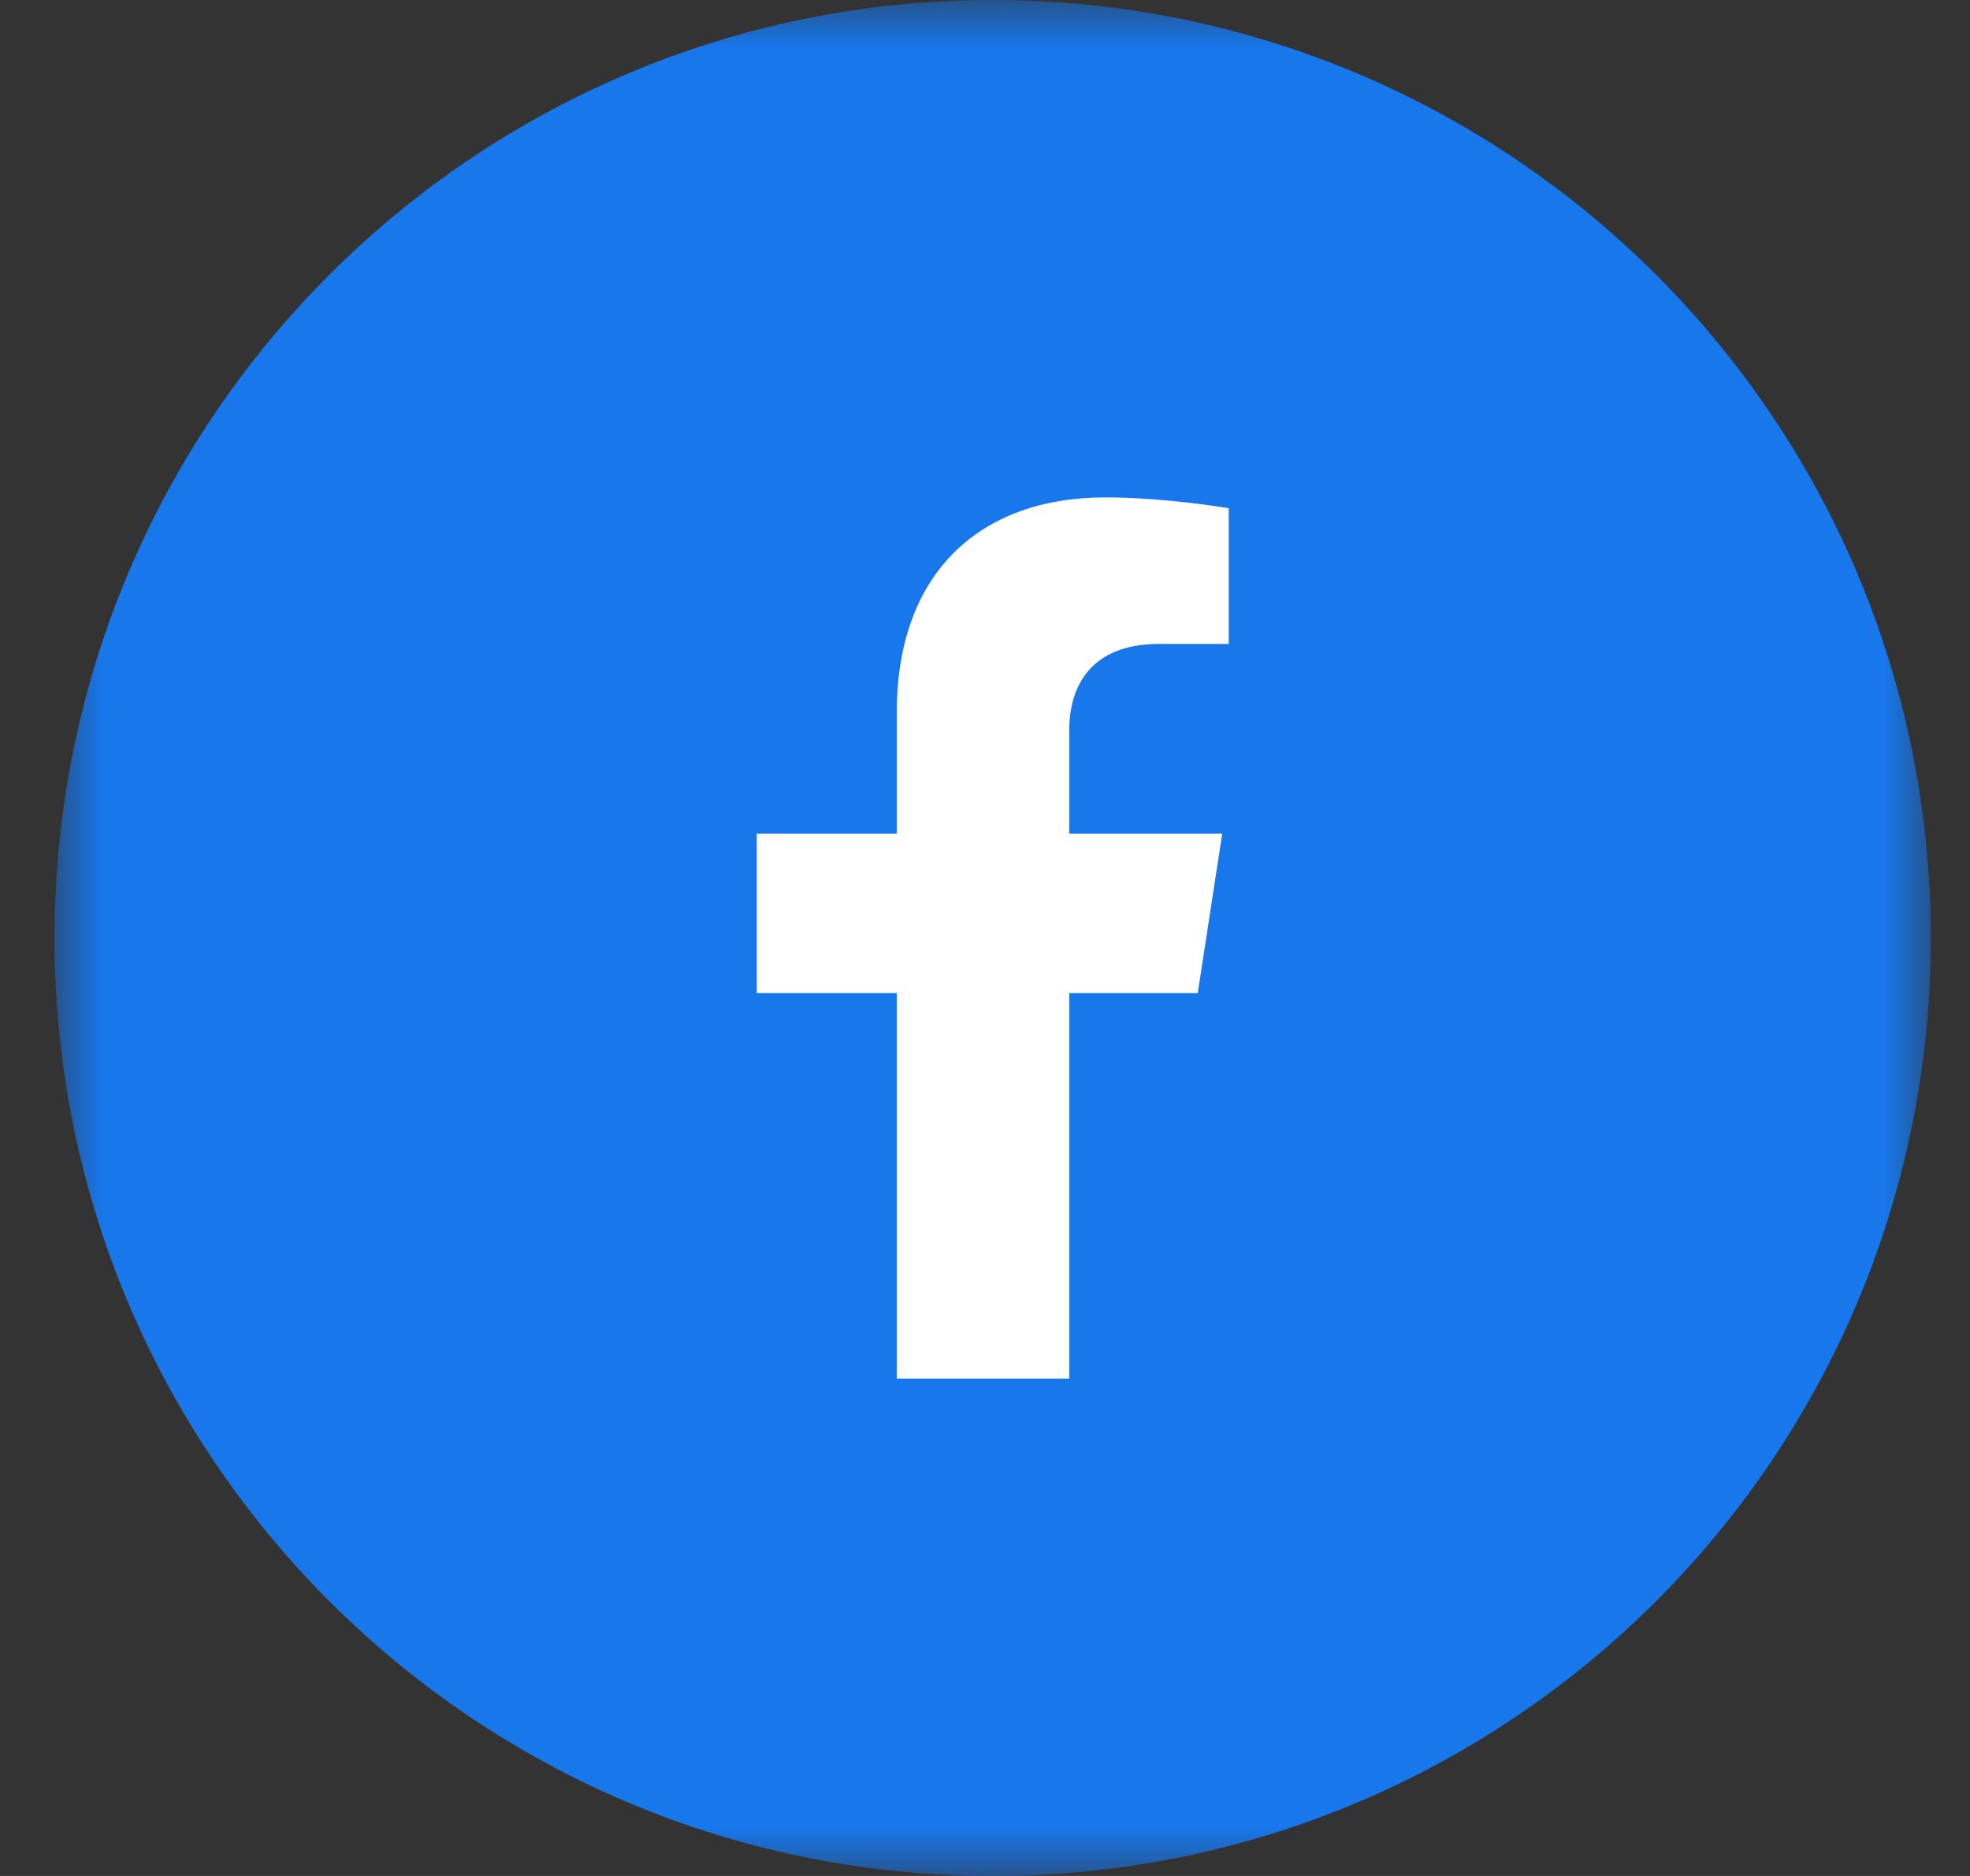 <?xml version="1.0" encoding="UTF-8"?>
<svg width="21px" height="20px" viewBox="0 0 21 20" version="1.1" xmlns="http://www.w3.org/2000/svg" xmlns:xlink="http://www.w3.org/1999/xlink">
    <rect x="0" y="0" width="21" height="20" fill="#333333" stroke="none"/>
    <title>Group 25</title>
    <defs>
        <polygon id="path-1" points="0 0 20 0 20 20 0 20"></polygon>
    </defs>
    <g id="データ分析ブログ" stroke="none" stroke-width="1" fill="none" fill-rule="evenodd">
        <g id="srush-blog" transform="translate(-326, -268)">
            <g id="Group-7" transform="translate(25, 163)">
                <g id="Group-14" transform="translate(229, 105)">
                    <g id="Group-25" transform="translate(72.582, 0)">
                        <g id="Group-7">
                            <mask id="mask-2" fill="white">
                                <use xlink:href="#path-1"></use>
                            </mask>
                            <g id="Clip-6"></g>
                            <path d="M20,10 C20,4.477 15.523,0 10,0 C4.477,0 0,4.477 0,10 C0,15.523 4.477,20 10,20 C15.523,20 20,15.523 20,10" id="Fill-5" fill="#1877EB" mask="url(#mask-2)"></path>
                        </g>
                        <path d="M12.186,10.587 L12.447,8.887 L10.816,8.887 L10.816,7.784 C10.816,7.319 11.044,6.865 11.774,6.865 L12.516,6.865 L12.516,5.418 C12.516,5.418 11.843,5.303 11.199,5.303 C9.856,5.303 8.978,6.117 8.978,7.591 L8.978,8.887 L7.485,8.887 L7.485,10.587 L8.978,10.587 L8.978,14.697 L10.816,14.697 L10.816,10.587 L12.186,10.587 Z" id="Fill-8" fill="#FFFFFF"></path>
                    </g>
                </g>
            </g>
        </g>
    </g>
</svg>
